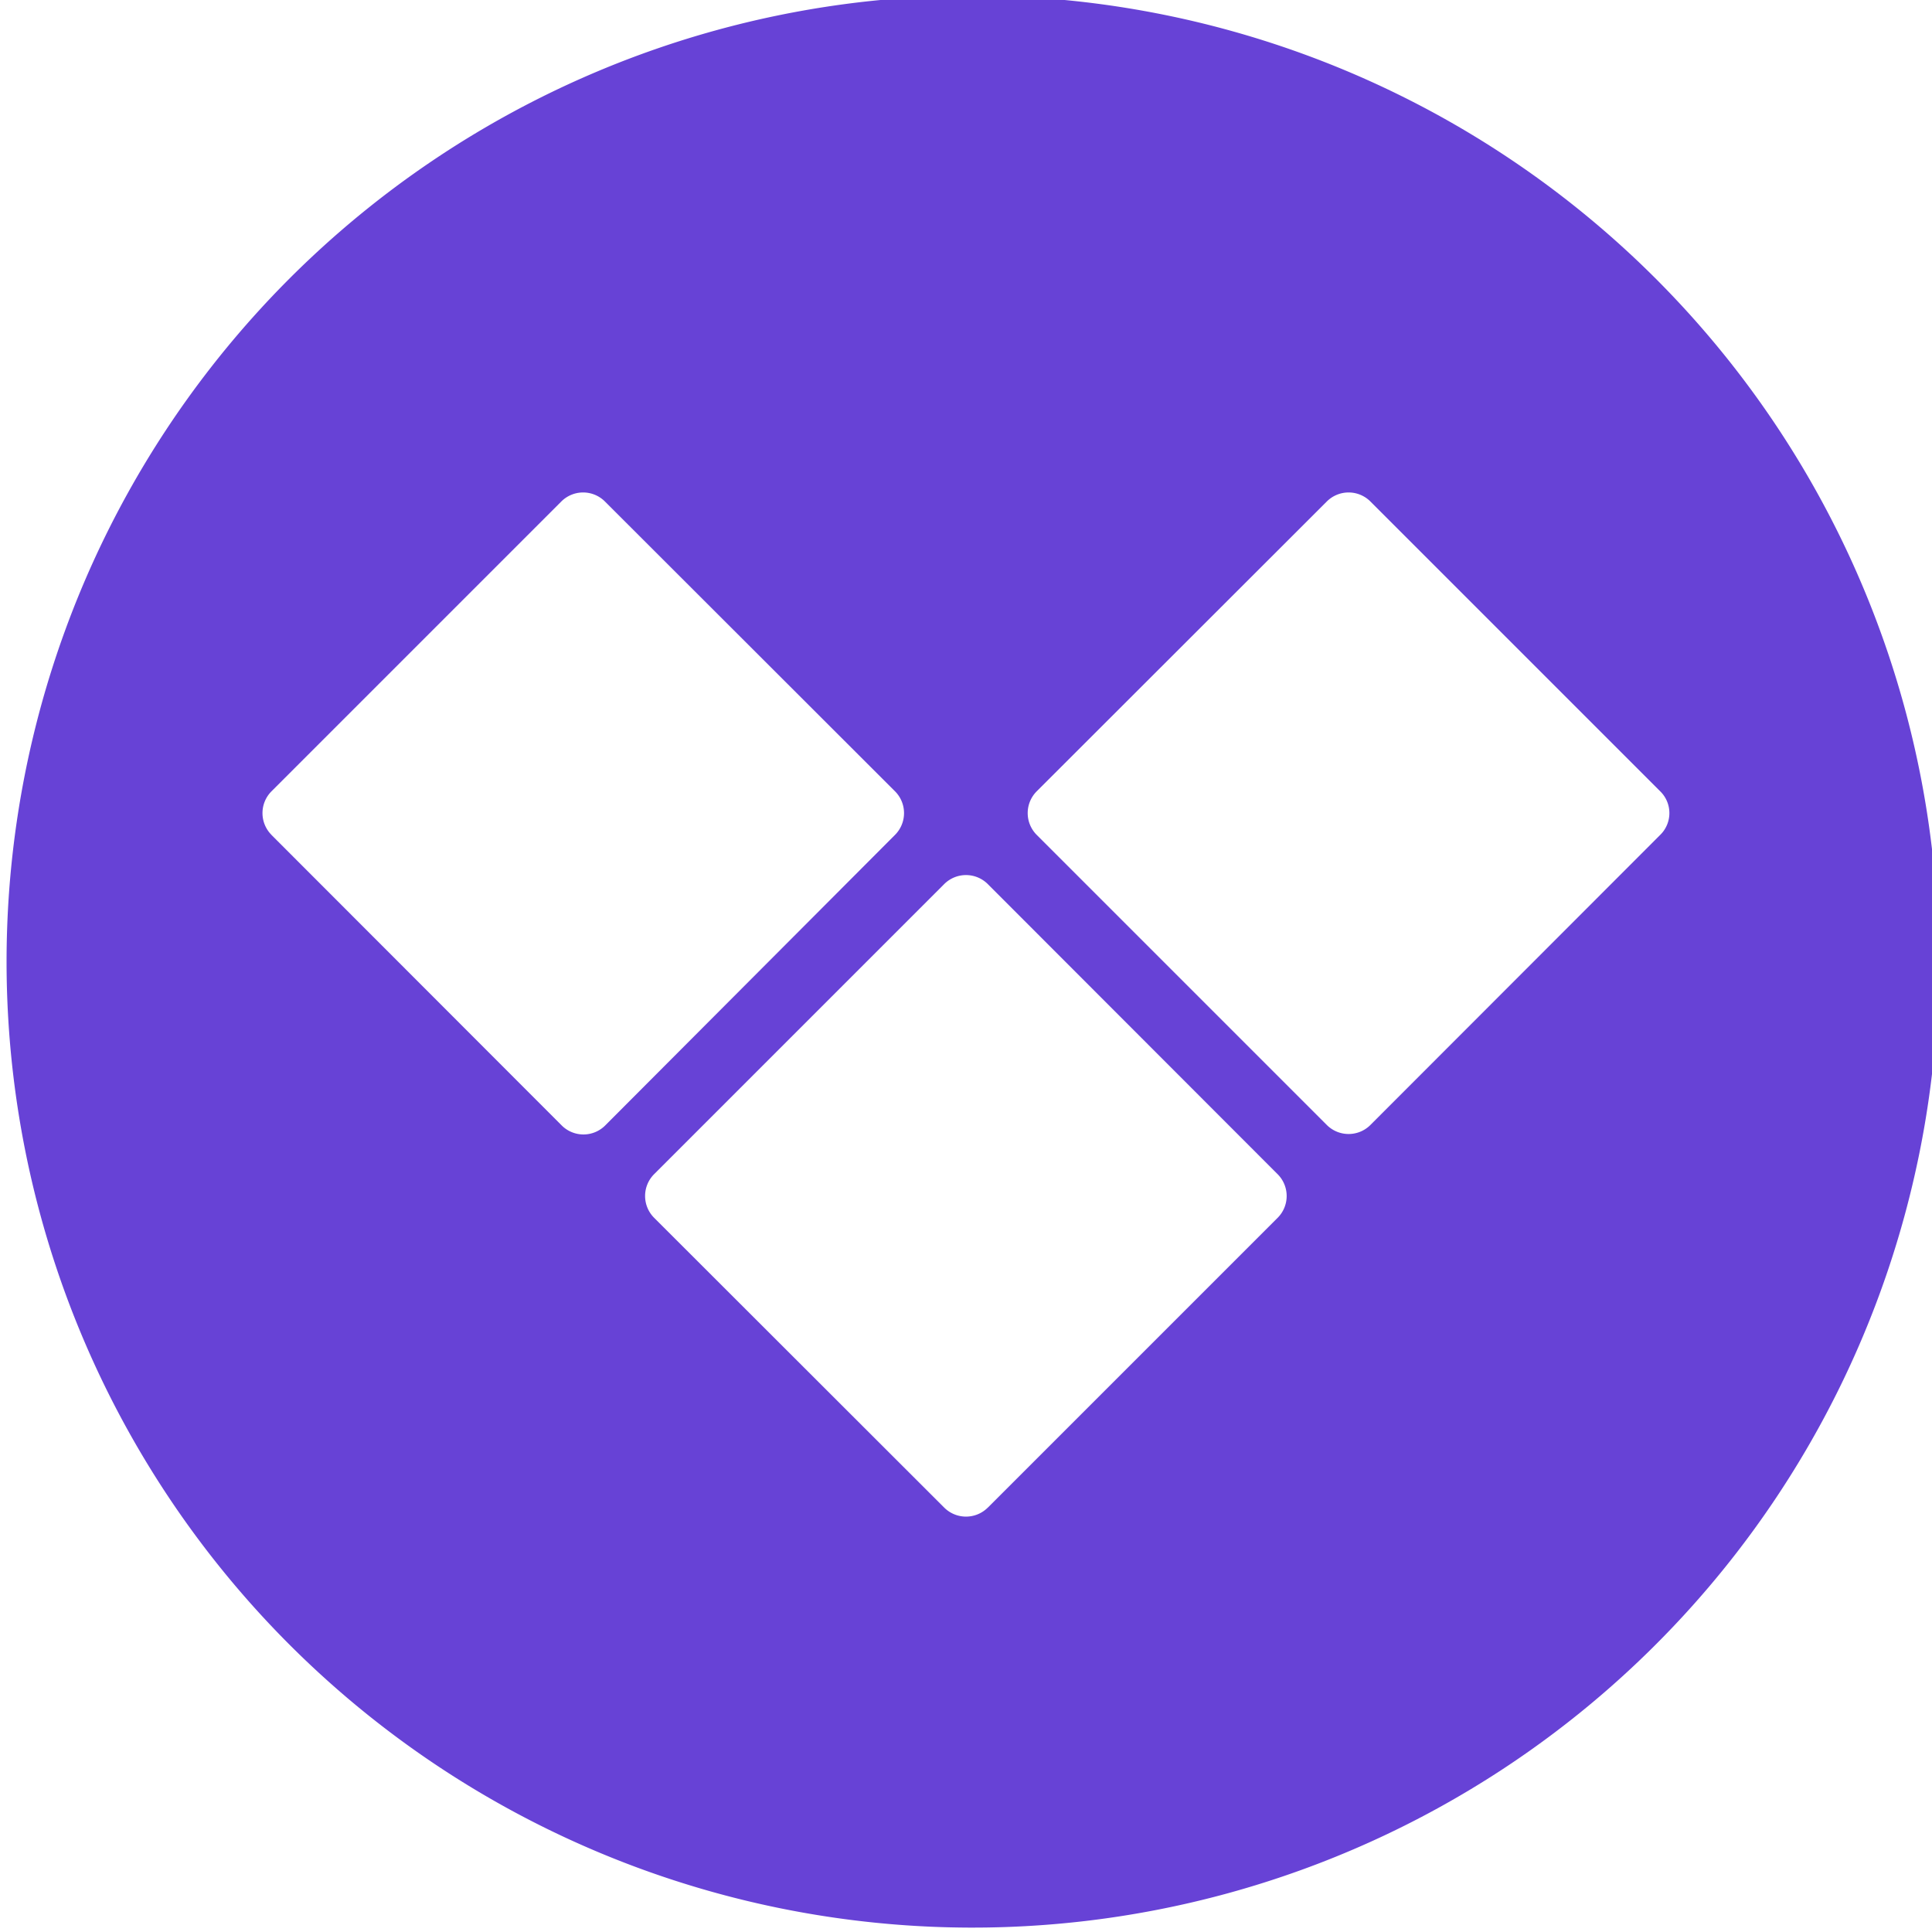 <svg xmlns="http://www.w3.org/2000/svg" width="28" height="28" fill="none"><g clip-path="url(#a)"><path fill="#6742D6" fill-rule="evenodd" d="M6.222 2.36a14 14 0 1 1 15.556 23.28A14 14 0 0 1 6.222 2.36ZM3.934 12.1l4.2 4.204a.446.446 0 0 0 .644 0l4.193-4.204a.447.447 0 0 0 0-.632l-4.204-4.2a.447.447 0 0 0-.632 0l-4.2 4.2a.447.447 0 0 0 0 .632Zm10.382 9.75 4.2-4.2a.447.447 0 0 0 0-.633l-4.2-4.204a.447.447 0 0 0-.632 0L9.48 17.017a.447.447 0 0 0 0 .632l4.204 4.2a.447.447 0 0 0 .632 0Zm5.545-5.546 4.2-4.204a.442.442 0 0 0 0-.632l-4.2-4.2a.447.447 0 0 0-.632 0l-4.204 4.2a.447.447 0 0 0 0 .632l4.204 4.204a.447.447 0 0 0 .632 0Z" clip-rule="evenodd"/></g><defs><clipPath id="a"><path fill="#fff" d="M0 0h28v28H0z"/></clipPath></defs></svg>